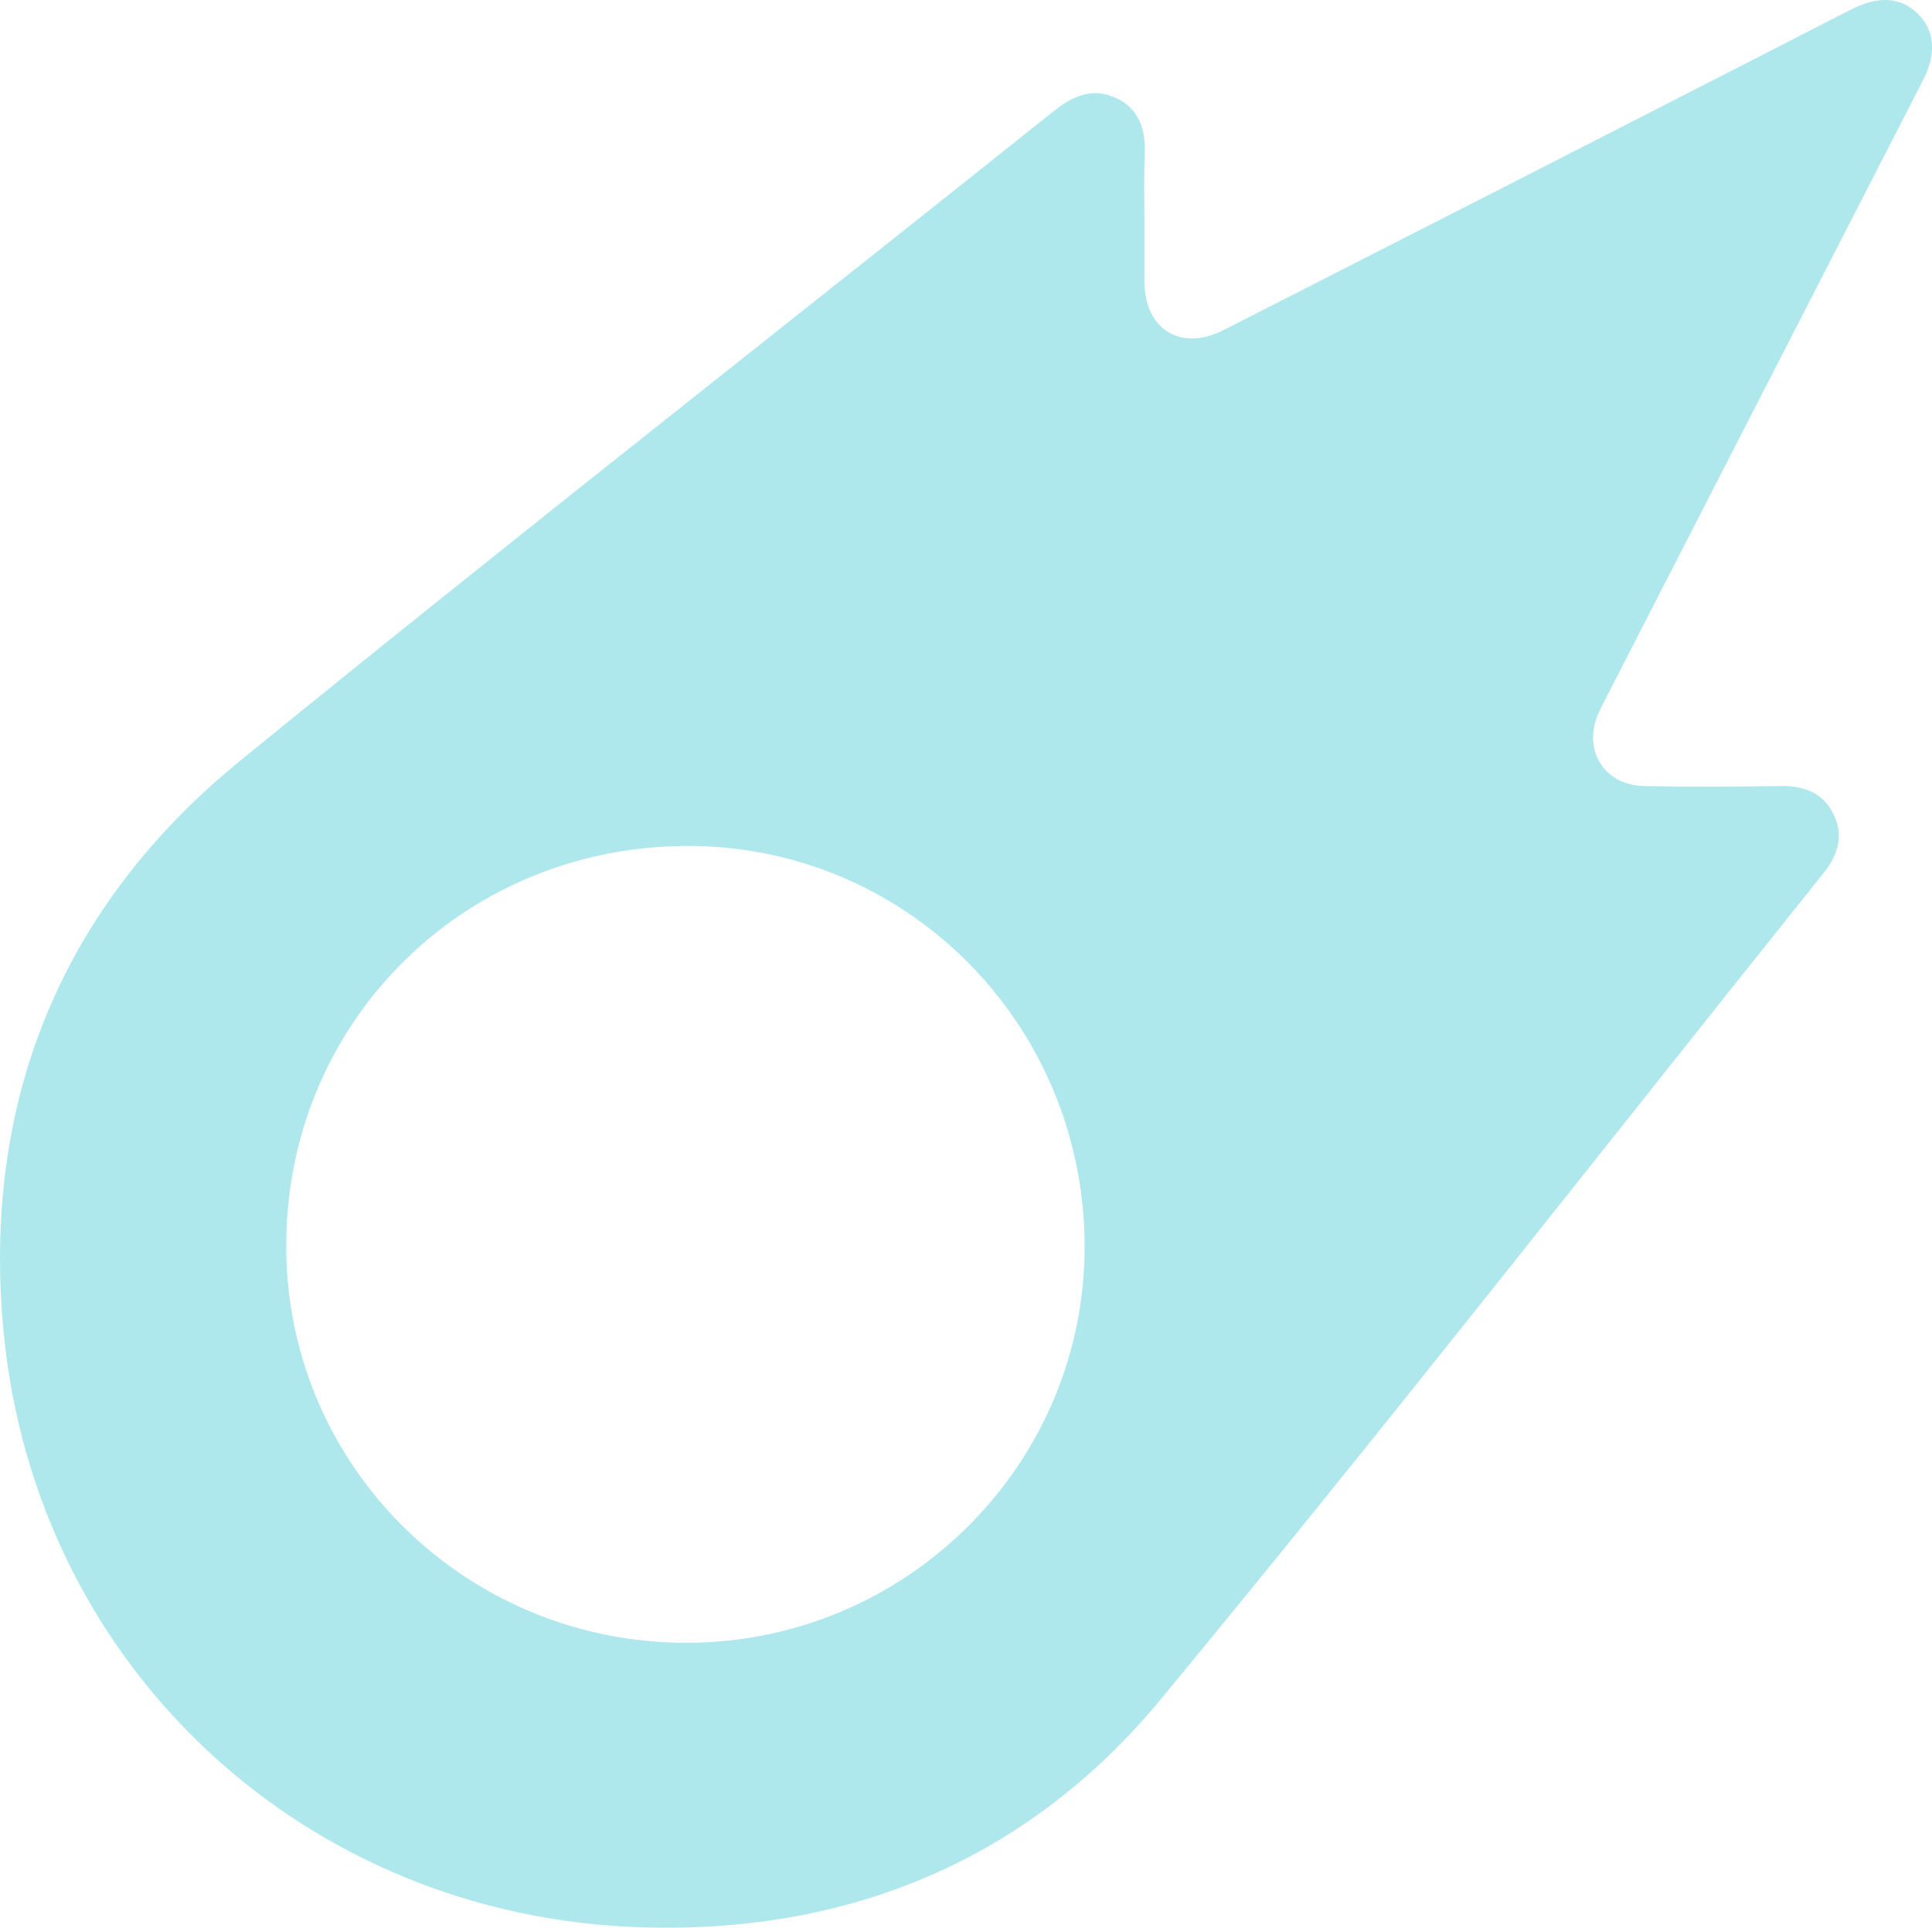<?xml version="1.0" encoding="UTF-8"?> <svg xmlns="http://www.w3.org/2000/svg" viewBox="0 0 309.34 308.67"><defs><style>.cls-1{fill:#aee8ed;}</style></defs><g id="Слой_2" data-name="Слой 2"><g id="Слой_1-2" data-name="Слой 1"><g id="Слой_2-2" data-name="Слой 2"><g id="Слой_1-2-2" data-name="Слой 1-2"><g id="Слой_2-2-2" data-name="Слой 2-2"><g id="Слой_1-2-2-2" data-name="Слой 1-2-2"><path class="cls-1" d="M183.23,34.61V45.09c.08,7.71,5.83,11.26,12.75,7.73q45.18-23,90.32-46.13c3.44-1.76,6.87-3.55,10.33-5.28,4.2-2.11,7.71-1.84,10.39.74s3.13,6.31.9,10.66q-25.08,48.9-50.18,97.79c-.63,1.22-1.28,2.43-1.83,3.68-2.53,5.78.92,11.44,7.27,11.58,7.37.17,14.74.1,22.12,0,3.7,0,6.67,1.14,8.3,4.58s.69,6.46-1.62,9.35c-35.32,44.13-70.11,88.72-106.11,132.29-21.17,25.62-49.76,37.57-83.08,36.53C49,307,5.86,267.18.6,213.53c-3.6-36.86,9.05-68.26,37.94-91.79,43.08-35.09,86.83-69.34,130.25-104,3.08-2.45,6.22-3.79,10-2s4.64,5.2,4.5,9.09C183.14,28.12,183.23,31.37,183.23,34.61ZM109.59,135.46c-35.93.32-64.06,28.81-63.76,64.59.29,35.15,29.18,63.3,64.63,63,35.15-.31,63.53-29.06,63.2-64C173.33,163.52,144.73,135.15,109.59,135.46Z"></path></g></g></g></g></g></g></svg> 